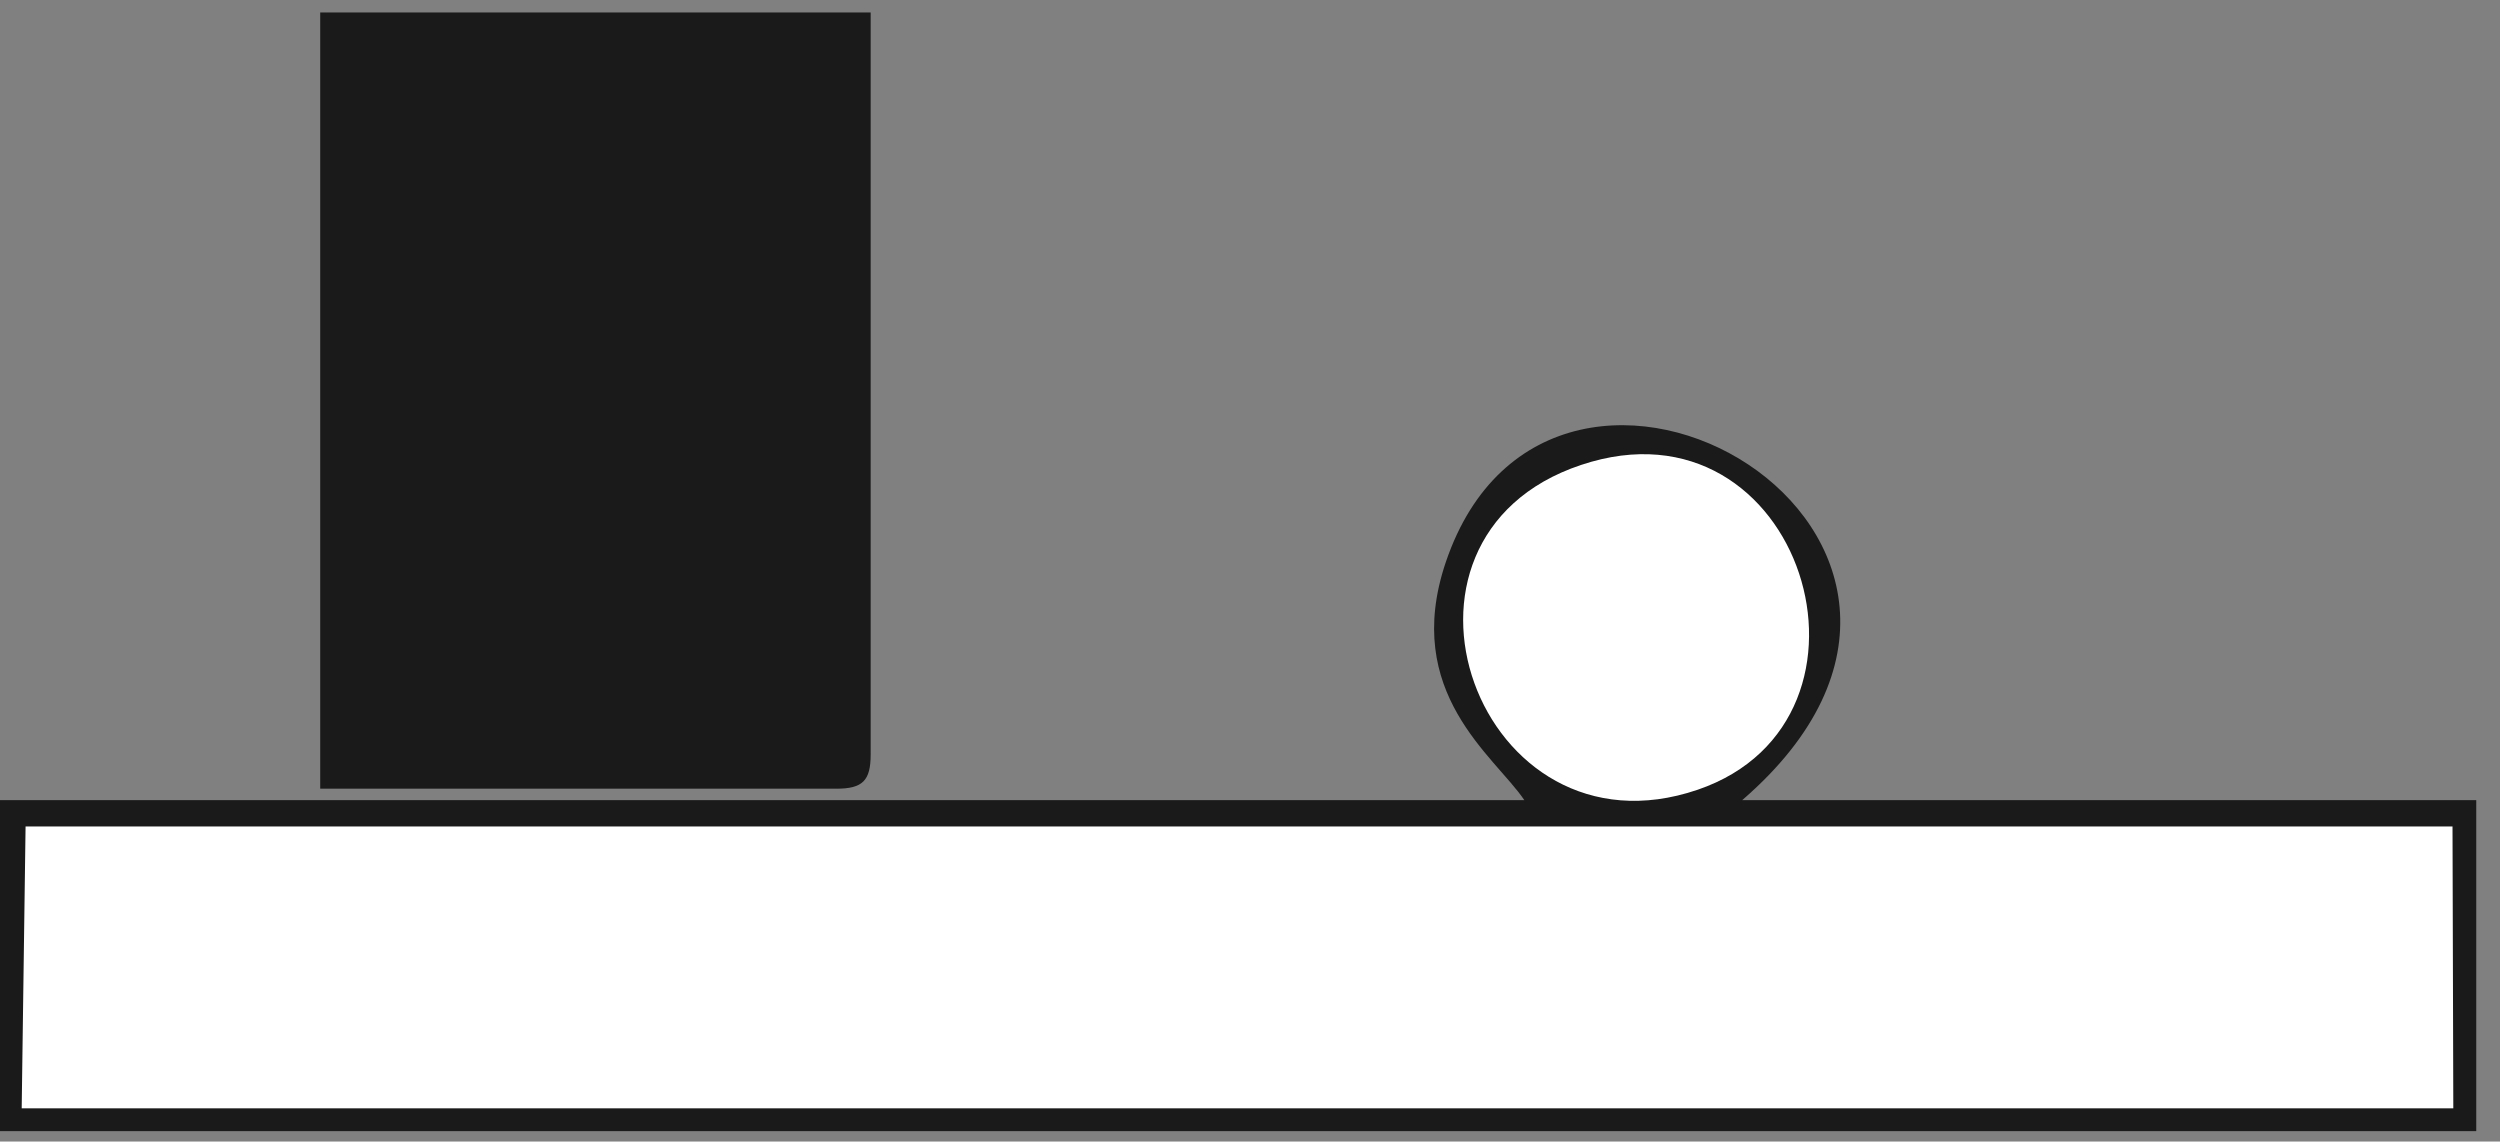 <?xml version="1.0" encoding="UTF-8"?> <!-- Creator: CorelDRAW 2019 --> <svg xmlns="http://www.w3.org/2000/svg" xmlns:xlink="http://www.w3.org/1999/xlink" xmlns:xodm="http://www.corel.com/coreldraw/odm/2003" xml:space="preserve" width="219px" height="100px" version="1.1" style="shape-rendering:geometricPrecision; text-rendering:geometricPrecision; image-rendering:optimizeQuality; fill-rule:evenodd; clip-rule:evenodd" viewBox="0 0 219 100"><rect x="0" y="0" width="219" height="100" fill="#808080" stroke="none"/> <defs> <style type="text/css"> <![CDATA[ .fil0 {fill:#1A1A1A} .fil1 {fill:white} ]]> </style> </defs> <g id="Слой_x0020_1">  <g id="_938091608"> <path class="fil0" d="M-0.08 99.09l217 0 0 -29 -64.3 0c26.74,-23.13 -16.67,-48.32 -25.97,-20.84 -3.87,11.45 4.3,17 6.88,20.84l-133.61 0 0 29z"></path> <polygon class="fil1" points="1.9,97.09 214.91,97.09 214.84,72.4 2.24,72.4 "></polygon> <path class="fil0" d="M28.05 69.09l45.21 0c2.31,0 3.01,-0.7 3.01,-3l0 -65 -48.22 0 0 68z"></path> <path class="fil1" d="M138.5 40.73c-19.33,6.45 -9,35.02 10.22,28.45 17.93,-6.13 9.15,-34.93 -10.22,-28.45z"></path> </g> </g> </svg> 